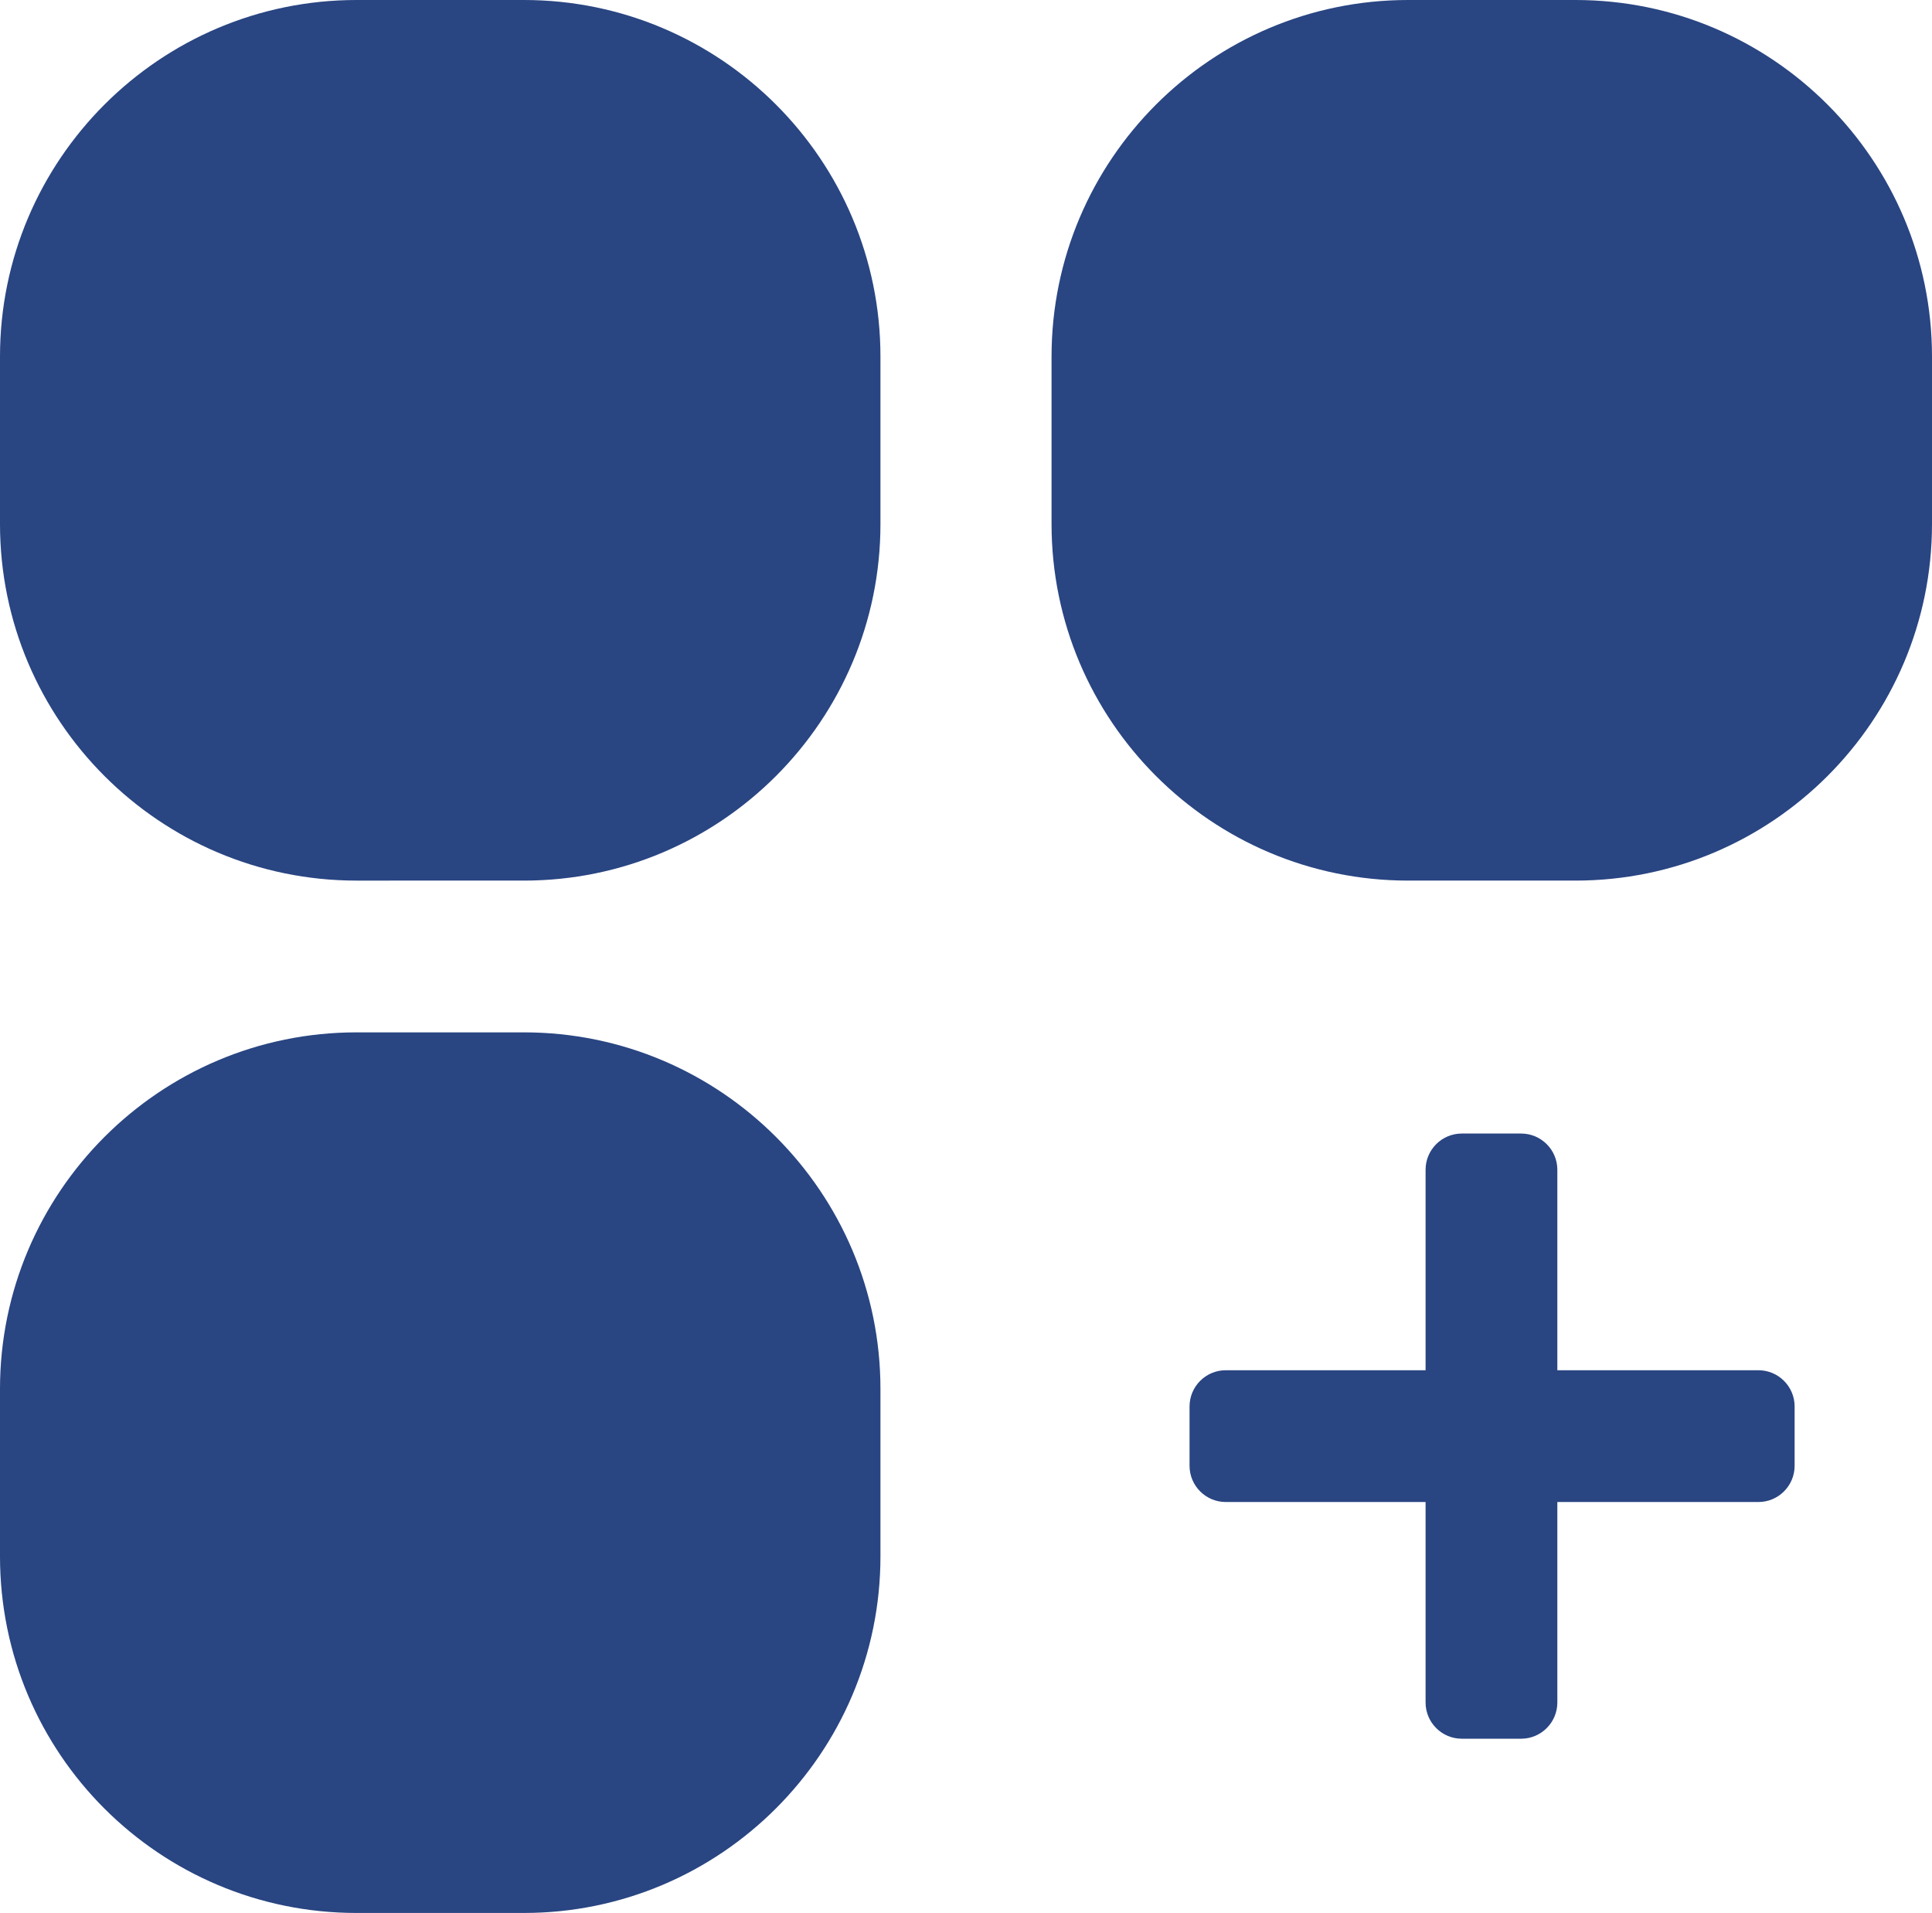 <?xml version="1.0" encoding="UTF-8"?> <!-- Generator: Adobe Illustrator 26.3.1, SVG Export Plug-In . SVG Version: 6.00 Build 0) --> <svg xmlns="http://www.w3.org/2000/svg" xmlns:xlink="http://www.w3.org/1999/xlink" id="Слой_1" x="0px" y="0px" viewBox="0 0 30.94 30.63" style="enable-background:new 0 0 30.94 30.63;" xml:space="preserve"> <style type="text/css"> .st0{fill:#294582;} .st1{fill:#FFFFFF;} .st2{fill:#7A98B5;} .st3{filter:url(#Adobe_OpacityMaskFilter);} .st4{fill:url(#SVGID_00000055670137568085939930000013467784175583674510_);} .st5{opacity:0.12;mask:url(#SVGID_1_);fill:#649FC1;} .st6{filter:url(#Adobe_OpacityMaskFilter_00000124868942729135701480000010289784243802426265_);} .st7{fill:url(#SVGID_00000013875205375423805150000011379154007552406412_);} .st8{opacity:0.26;mask:url(#SVGID_00000078047133026101696740000008203982645328910730_);fill:#005392;} .st9{fill:none;stroke:#B1AFAD;stroke-width:0.5;stroke-miterlimit:10;} .st10{clip-path:url(#SVGID_00000081645663365557246620000002914226656524584348_);fill:none;stroke:#D0D1D2;stroke-width:0.75;stroke-miterlimit:10;} .st11{clip-path:url(#SVGID_00000081645663365557246620000002914226656524584348_);fill:none;stroke:#045283;stroke-width:1.264;stroke-miterlimit:10;} .st12{opacity:0.2;clip-path:url(#SVGID_00000081645663365557246620000002914226656524584348_);fill:url(#SVGID_00000117675014447821210930000001399304696699598780_);} .st13{fill:#FFFFFF;stroke:#045283;stroke-width:1.338;stroke-miterlimit:10;} .st14{fill:#045283;} .st15{opacity:0.2;fill:#4854D4;} .st16{fill:#DAEFDF;} .st17{fill:none;stroke:#18B475;stroke-width:2.333;stroke-linecap:round;stroke-linejoin:round;stroke-miterlimit:10;} .st18{fill-rule:evenodd;clip-rule:evenodd;fill:#045283;} .st19{clip-path:url(#SVGID_00000071520391100844136390000018044321137807873426_);fill:#FFFFFF;} .st20{filter:url(#Adobe_OpacityMaskFilter_00000137093349448720345480000004562947306271035572_);} .st21{clip-path:url(#SVGID_00000071520391100844136390000018044321137807873426_);fill:url(#SVGID_00000095326967215722670970000017262709070644149647_);} .st22{opacity:0.5;clip-path:url(#SVGID_00000071520391100844136390000018044321137807873426_);mask:url(#SVGID_00000031192053483273800520000002462095643430541981_);fill:#2A72A1;} .st23{filter:url(#Adobe_OpacityMaskFilter_00000085212071630053733850000001395515844744286347_);} .st24{clip-path:url(#SVGID_00000071520391100844136390000018044321137807873426_);fill:url(#SVGID_00000176753033738216496640000017980195313596989628_);} .st25{opacity:0.5;clip-path:url(#SVGID_00000071520391100844136390000018044321137807873426_);mask:url(#SVGID_00000087378701095963371540000006033112219229662093_);fill:#649FC1;} .st26{clip-path:url(#SVGID_00000071520391100844136390000018044321137807873426_);} .st27{clip-path:url(#SVGID_00000128471612777725470800000000681799255548766345_);fill:#1B4A8F;} .st28{clip-path:url(#SVGID_00000128471612777725470800000000681799255548766345_);} .st29{filter:url(#Adobe_OpacityMaskFilter_00000170966997191379185950000009436222758751560632_);} .st30{fill:url(#SVGID_00000113321636433545818700000012999172096742993299_);} .st31{opacity:0.78;mask:url(#SVGID_00000126306092846950133560000008807715499160805814_);fill:#FFFFFF;} .st32{filter:url(#Adobe_OpacityMaskFilter_00000174585610587641107930000001786584429399834517_);} .st33{fill:url(#SVGID_00000132049113671682190540000011988044484043423648_);} .st34{opacity:0.78;mask:url(#SVGID_00000099646713714987195860000003222371326298800291_);fill:#FFFFFF;} .st35{filter:url(#Adobe_OpacityMaskFilter_00000130634359633594501620000015127229425458681739_);} .st36{clip-path:url(#SVGID_00000128471612777725470800000000681799255548766345_);fill:url(#SVGID_00000114789596753204874230000009530660738766318978_);} .st37{opacity:0.5;clip-path:url(#SVGID_00000128471612777725470800000000681799255548766345_);mask:url(#SVGID_00000050635782168733879780000014214095932361122711_);fill:#2A72A1;} .st38{filter:url(#Adobe_OpacityMaskFilter_00000123436749015003963320000003441242431630103220_);} .st39{clip-path:url(#SVGID_00000128471612777725470800000000681799255548766345_);fill:url(#SVGID_00000090272293576989962530000009909614127636471712_);} .st40{opacity:0.5;clip-path:url(#SVGID_00000128471612777725470800000000681799255548766345_);mask:url(#SVGID_00000052073943112846423410000012981995514830174351_);fill:#7A98B5;} .st41{opacity:0.3;fill:none;stroke:#FFFFFF;stroke-width:0.735;stroke-miterlimit:10;} .st42{fill:#E2E6EA;} .st43{opacity:0.35;fill:none;stroke:#FFFFFF;stroke-width:1.093;stroke-miterlimit:10;} .st44{opacity:0.45;fill:none;stroke:#FFFFFF;stroke-width:0.735;stroke-miterlimit:10;} .st45{clip-path:url(#SVGID_00000083076874009040527160000000613964010521314750_);} .st46{fill:url(#SVGID_00000087404177205904683760000013607466532501255867_);} .st47{fill:url(#SVGID_00000120559530364963948200000009046052558694397611_);} .st48{fill:url(#SVGID_00000170243893294617046870000005880968844606836646_);} .st49{fill:url(#SVGID_00000043431417998592705560000002490865883179153579_);} .st50{fill:url(#SVGID_00000152261307522393325940000001804087231451927429_);} .st51{opacity:0.4;fill:url(#SVGID_00000114057817473117735020000006306078321237682568_);} .st52{fill:url(#SVGID_00000016055046716523002710000013039479284798124172_);} .st53{fill:url(#SVGID_00000118387842740658147640000004471118247461691265_);} .st54{fill:url(#SVGID_00000167391872249154067810000016684898672673343931_);} .st55{fill:url(#SVGID_00000137843352925596954840000004979379665644325036_);} .st56{fill:url(#SVGID_00000071530540665225755220000005287542375275423141_);} .st57{opacity:0.3;fill:url(#SVGID_00000043431309595232921110000014985504117549319327_);} .st58{fill:url(#SVGID_00000038384052481995461010000017129291194430593694_);} .st59{fill:url(#SVGID_00000085222693929412732130000008912421727467298492_);} .st60{fill:url(#SVGID_00000183220283469416473170000000512479794363509161_);} .st61{fill:url(#SVGID_00000183948384697792221340000017385276519410547606_);} .st62{fill:url(#SVGID_00000173138185402022562210000010768935269024341941_);} .st63{fill:url(#SVGID_00000093893826173621591610000003841514160127357330_);} .st64{clip-path:url(#SVGID_00000143611880403622493690000017537797088824982946_);} .st65{fill:url(#SVGID_00000056417839350742325570000001263701128910149764_);} .st66{fill:url(#SVGID_00000003796573313582711590000007916773023596652438_);} .st67{fill:url(#SVGID_00000165214056270739848870000009765257785132940182_);} .st68{fill:url(#SVGID_00000036238426966634506950000016942518435941598104_);} .st69{fill:url(#SVGID_00000003800531764244418530000009557731695786077363_);} .st70{fill:url(#SVGID_00000171700522300996414380000010029668363651563157_);} .st71{fill:url(#SVGID_00000142891474400969315290000012410848007899683477_);} .st72{fill:url(#SVGID_00000034769216674509307830000018264455211393765813_);} .st73{fill:url(#SVGID_00000150796653072613577650000001196670295931143083_);} .st74{fill:url(#SVGID_00000016062453266584471700000010884624186125585056_);} .st75{fill:url(#SVGID_00000136411084583546922500000002946275312166232488_);} .st76{clip-path:url(#SVGID_00000051360279475675966360000006971228915895786135_);} .st77{fill:url(#SVGID_00000104697753603376238420000012084380293057304984_);} .st78{fill:url(#SVGID_00000039821370374078744760000005868943588797018034_);} .st79{fill:url(#SVGID_00000103257044769278088910000002119023081103588233_);} .st80{fill:url(#SVGID_00000086687036388482312650000014533133305675976087_);} .st81{fill:url(#SVGID_00000070820561142878316320000010880915389276319378_);} .st82{fill:url(#SVGID_00000168800834743417693030000008279452088980234920_);} .st83{fill:url(#SVGID_00000173135630616834246650000002839137644916131994_);} .st84{fill:url(#SVGID_00000060727354214200668660000010572143533588703667_);} .st85{fill:url(#SVGID_00000018211832598145677220000000377142669783299242_);} .st86{clip-path:url(#SVGID_00000130613613586207962490000002072987903447644807_);} .st87{fill:url(#SVGID_00000174602425713569221580000015448087826862440102_);} .st88{fill:url(#SVGID_00000047018923884525249410000009766872529167537799_);} .st89{fill:url(#SVGID_00000127767002974152598120000002105891735146203814_);} .st90{fill:url(#SVGID_00000021806961098983328870000012237629483724685245_);} .st91{fill:url(#SVGID_00000008144328063010400030000018239670040187715473_);} .st92{fill:url(#SVGID_00000172423748398325296170000004625134344039384755_);} .st93{fill:url(#SVGID_00000122701107194843481190000006677548551108346253_);} .st94{fill:url(#SVGID_00000116236882743407154610000013728767529597747081_);} .st95{fill:url(#SVGID_00000103258377712885560620000007779296303409513655_);} .st96{fill:url(#SVGID_00000006698166333811353790000008517194841337869997_);} .st97{fill:url(#SVGID_00000172410023915741636650000017776553732422260898_);} .st98{fill:url(#SVGID_00000062877341044348143930000014048377668487038089_);} .st99{fill:url(#SVGID_00000038394138863547878580000003433722397030501013_);} .st100{fill:url(#SVGID_00000145762460682826518710000010307530950345600153_);} .st101{fill:url(#SVGID_00000134243510468844577300000004456422230585449137_);} .st102{clip-path:url(#SVGID_00000127045597717727122030000011212783760335599760_);fill:#71BDD7;} .st103{clip-path:url(#SVGID_00000127045597717727122030000011212783760335599760_);} .st104{clip-path:url(#SVGID_00000075859940189619755460000017957624665358377391_);fill:#0B254A;} .st105{filter:url(#Adobe_OpacityMaskFilter_00000161603262522919179300000001968208385295302303_);} .st106{clip-path:url(#SVGID_00000075859940189619755460000017957624665358377391_);fill:url(#SVGID_00000165955304670200539150000006207455685078224558_);} .st107{opacity:0.5;clip-path:url(#SVGID_00000075859940189619755460000017957624665358377391_);mask:url(#SVGID_00000080172027394041534790000006342759175685004472_);fill:#1B4A8F;} .st108{filter:url(#Adobe_OpacityMaskFilter_00000134227170559083764640000003003718430310970782_);} .st109{clip-path:url(#SVGID_00000075859940189619755460000017957624665358377391_);fill:url(#SVGID_00000038387162535561646520000012773020096420718480_);} .st110{opacity:0.5;clip-path:url(#SVGID_00000075859940189619755460000017957624665358377391_);mask:url(#SVGID_00000090981335767233802360000008952103862780972718_);fill:#6BBDDC;} .st111{clip-path:url(#SVGID_00000037688322766290810440000014583585501564225723_);fill:#294582;} .st112{filter:url(#Adobe_OpacityMaskFilter_00000127741208078859317550000001750079793956201136_);} .st113{clip-path:url(#SVGID_00000037688322766290810440000014583585501564225723_);fill:url(#SVGID_00000012460654122402247560000001395836527228815259_);} .st114{opacity:0.5;clip-path:url(#SVGID_00000037688322766290810440000014583585501564225723_);mask:url(#SVGID_00000060729091777767966540000017833585916830186162_);fill:#B3D8E9;} .st115{filter:url(#Adobe_OpacityMaskFilter_00000138532928499679236600000014948424114514873002_);} .st116{clip-path:url(#SVGID_00000037688322766290810440000014583585501564225723_);fill:url(#SVGID_00000140716501993635746150000009950646714186838403_);} .st117{opacity:0.5;clip-path:url(#SVGID_00000037688322766290810440000014583585501564225723_);mask:url(#SVGID_00000106114362433168444190000012285738786254838205_);fill:#6BBDDC;} .st118{clip-path:url(#SVGID_00000037688322766290810440000014583585501564225723_);} .st119{clip-path:url(#SVGID_00000088129105282624366570000007328533467370376883_);} .st120{fill:none;stroke:#A3BDFF;stroke-width:1.198;stroke-miterlimit:10;} .st121{fill:none;stroke:#FFFFFF;stroke-width:1.198;stroke-miterlimit:10;} .st122{fill:#6BBDDC;} .st123{fill:#D5D5D5;} .st124{fill:none;stroke:#B0B0B0;stroke-width:0.546;stroke-linecap:round;stroke-linejoin:round;stroke-miterlimit:10;stroke-dasharray:0.142,5.268;} .st125{fill:#18B475;} .st126{fill:none;stroke:#FFFFFF;stroke-width:0.999;stroke-linecap:round;stroke-linejoin:round;stroke-miterlimit:10;} .st127{filter:url(#Adobe_OpacityMaskFilter_00000134213186663729843890000009252123691973024642_);} .st128{clip-path:url(#SVGID_00000037688322766290810440000014583585501564225723_);fill:url(#SVGID_00000034788115621841528660000008725280283414056618_);} .st129{clip-path:url(#SVGID_00000037688322766290810440000014583585501564225723_);mask:url(#SVGID_00000155859219432321514490000005297852565050270858_);fill:#294582;} .st130{filter:url(#Adobe_OpacityMaskFilter_00000041996519681158756970000008518270262078266287_);} .st131{clip-path:url(#SVGID_00000037688322766290810440000014583585501564225723_);fill:url(#SVGID_00000062179897315264267840000008124132903607903421_);} .st132{clip-path:url(#SVGID_00000037688322766290810440000014583585501564225723_);mask:url(#SVGID_00000132777473719781480260000014016809037162258099_);fill:#294582;} .st133{clip-path:url(#SVGID_00000072271969071753172620000003506604648776194995_);} .st134{fill:url(#SVGID_00000158013546975545154660000006246980019599315384_);} .st135{opacity:0.5;} .st136{opacity:0.5;fill:url(#SVGID_00000103229529812176035930000001137373981457380536_);} .st137{opacity:0.25;fill:url(#SVGID_00000000922318352950695030000002767149295827347092_);} .st138{opacity:0.25;fill:none;stroke:url(#SVGID_00000112634410861275595820000007223537407375550869_);stroke-miterlimit:10;} .st139{fill:url(#SVGID_00000065759534869521991910000001328383096343040661_);} .st140{fill:#A3BDFF;} .st141{opacity:0.25;fill:none;stroke:#D1DAF4;stroke-width:0.564;stroke-miterlimit:10;} .st142{clip-path:url(#SVGID_00000088827677920044278090000006022413655541489087_);} .st143{clip-path:url(#SVGID_00000082326978528515384110000011744018254488730521_);} .st144{opacity:0.25;fill:none;stroke:url(#SVGID_00000136398842526712413990000004157687116071412362_);stroke-miterlimit:10;} .st145{fill:none;stroke:#18B475;stroke-width:1.5;stroke-linecap:round;stroke-linejoin:round;stroke-miterlimit:10;stroke-dasharray:0.1,5;} .st146{fill:none;stroke:#B4B4B4;stroke-width:1.5;stroke-linecap:round;stroke-linejoin:round;stroke-miterlimit:10;stroke-dasharray:0.1,5;} .st147{fill:none;stroke:#FFFFFF;stroke-width:1.617;stroke-linecap:round;stroke-linejoin:round;stroke-miterlimit:10;} .st148{fill:none;stroke:#18B475;stroke-miterlimit:10;} .st149{fill:none;stroke:#18B475;stroke-width:1.617;stroke-linecap:round;stroke-linejoin:round;stroke-miterlimit:10;} .st150{fill:#808080;} .st151{clip-path:url(#SVGID_00000178179184969676872850000016770886844284576912_);} .st152{opacity:0.2;fill:url(#SVGID_00000075844555080284755690000001684833938656330684_);} .st153{fill:none;stroke:#294582;stroke-width:1.745;stroke-miterlimit:10;} .st154{fill:#FFFFFF;stroke:#294582;stroke-width:1.745;stroke-miterlimit:10;} .st155{fill:#909192;} .st156{fill:url(#SVGID_00000169529586538841166760000015611445002102425759_);} .st157{fill:url(#SVGID_00000098901860502008329750000010780874993335699632_);} .st158{clip-path:url(#SVGID_00000126296057401167780170000015712750572309333692_);} .st159{fill:url(#SVGID_00000132771908535929374860000000337920012819469498_);} .st160{fill:url(#SVGID_00000025409627201107877820000015027561534597537971_);} .st161{fill:url(#SVGID_00000059268399301897015310000011782994244637397175_);} .st162{fill:url(#SVGID_00000151502186254560618630000004282266389642044349_);} .st163{fill:url(#SVGID_00000012444804058406770470000009355347685330945451_);} .st164{fill:url(#SVGID_00000147178280348286694850000009809408007720952758_);} .st165{fill:url(#SVGID_00000159438352261189241750000002264073013865131426_);} .st166{fill:url(#SVGID_00000047775082351091513950000001630792548927463061_);} .st167{fill:url(#SVGID_00000142854611508001705520000009974248086415510972_);} .st168{clip-path:url(#SVGID_00000168815529285954859240000003970869796507066246_);} .st169{fill:url(#SVGID_00000139295847530922062850000002718965411958142086_);} .st170{fill:url(#SVGID_00000173139482758486040140000000789338309461080981_);} .st171{fill:url(#SVGID_00000020358342941641288430000002849492008039692721_);} .st172{fill:url(#SVGID_00000009562113135488364110000004138733029949510553_);} .st173{fill:url(#SVGID_00000120516741906803370550000006704967524776164287_);} .st174{fill:url(#SVGID_00000033344836770693300100000015651872693218975641_);} .st175{fill:url(#SVGID_00000033345556434454368400000015461924938026140341_);} .st176{fill:url(#SVGID_00000168101158843780204860000007645685235504029108_);} .st177{fill:url(#SVGID_00000062892794682155494880000012047290052013291672_);} .st178{fill:url(#SVGID_00000026845149493461666400000007864141706060347299_);} .st179{fill:url(#SVGID_00000134230902527397980300000014111434388505983932_);} .st180{fill:url(#SVGID_00000003086583540708805430000015000203388773888143_);} .st181{clip-path:url(#SVGID_00000143599172028035464740000009057856427091148934_);} .st182{fill:#D1DAF4;} .st183{fill:url(#SVGID_00000148650782066542535910000001820928264697089949_);} .st184{fill:url(#SVGID_00000144323944070787047330000010916779096133393826_);} .st185{fill:url(#SVGID_00000039849794447726702030000003306045019146657943_);} .st186{opacity:0.3;fill:url(#SVGID_00000013169672702618753310000001175962550539909266_);} .st187{fill:url(#SVGID_00000166665094523903128600000011882055658333718914_);} .st188{fill:url(#SVGID_00000176735827955701118640000002678311006191333045_);} .st189{fill:url(#SVGID_00000129917925078506408610000011852260851494589097_);} .st190{fill:url(#SVGID_00000019651541444332634860000011192783254553547656_);} .st191{fill:url(#SVGID_00000124162980576434417740000001707321861883398587_);} .st192{clip-path:url(#SVGID_00000119106193304703813800000001624396609669990567_);} .st193{clip-path:url(#SVGID_00000024689338028557753950000002162364325620749954_);} .st194{fill:url(#SVGID_00000030467244974051140050000007987383196398445971_);} .st195{fill:url(#SVGID_00000072972828981480758790000010381365029213335684_);} .st196{fill:url(#SVGID_00000181046644250980067330000011798205817355108540_);} .st197{fill:url(#SVGID_00000019642008567753218920000004169740434213760658_);} .st198{fill:url(#SVGID_00000052082251291178002220000007409834803158380945_);} .st199{fill:url(#SVGID_00000065762375303597839150000005206333611996057001_);} .st200{fill:url(#SVGID_00000142879605834768587760000012646200680436551599_);} .st201{fill:url(#SVGID_00000033330533121754727650000008249001721150950277_);} .st202{fill:#212867;} .st203{fill:url(#SVGID_00000093871630845686248280000012981817416465048725_);} .st204{fill:url(#SVGID_00000182514056952481281670000015879983852662217876_);} .st205{opacity:0.2;fill:#4854CA;} .st206{fill:#234E83;} .st207{fill:none;stroke:#234E83;stroke-width:1.567;stroke-miterlimit:10;} .st208{opacity:0.4;fill:none;stroke:#234E83;stroke-width:1.922;stroke-miterlimit:10;} .st209{clip-path:url(#SVGID_00000164484822445506995640000003507030380577055625_);} .st210{clip-path:url(#SVGID_00000110441787160780216610000002507643777261472401_);} .st211{fill:url(#SVGID_00000169522879615845244600000009100921482160576130_);} .st212{fill:url(#SVGID_00000105424866134734871100000011130015600300957070_);} .st213{fill:url(#SVGID_00000049182408534536069180000012208104318430680501_);} .st214{fill:url(#SVGID_00000089541478847702864080000006038024295960984732_);} .st215{fill:url(#SVGID_00000096044538552774634250000018184316306381043100_);} .st216{fill:url(#SVGID_00000132805781382535743420000008134612380645238411_);} .st217{fill:url(#SVGID_00000046333940430053578900000012959958957545382310_);} .st218{fill:url(#SVGID_00000024003668812905128720000014753399675146374582_);} .st219{fill:url(#SVGID_00000103952279417474453160000010888045042420020631_);} .st220{clip-path:url(#SVGID_00000047755895800434234170000005030148845836937871_);} .st221{fill:url(#SVGID_00000168800373914901744610000017101512820376176258_);} .st222{fill:url(#SVGID_00000072959274220701375810000011283284303329841802_);} .st223{fill:url(#SVGID_00000129172512317977530640000013467317302052016570_);} .st224{fill:url(#SVGID_00000054956641507926081420000017496510201229190068_);} .st225{fill:url(#SVGID_00000088816824663071755000000009281676005896120212_);} .st226{fill:url(#SVGID_00000076589497080583864630000016360893345168127160_);} .st227{fill:url(#SVGID_00000091002081784511363030000002216604784329751963_);} .st228{fill:url(#SVGID_00000033351144939905037880000003210819291518869894_);} .st229{fill:url(#SVGID_00000088124443542266850780000015633146453492152706_);} .st230{fill:url(#SVGID_00000114795261270436776750000012942190075990734515_);} .st231{fill:url(#SVGID_00000068676211696151776430000012043770972691686591_);} .st232{fill:url(#SVGID_00000121265154577009489080000000033123731821553030_);} .st233{clip-path:url(#SVGID_00000011736218638391882880000018149912281569821359_);} .st234{fill:url(#SVGID_00000080165957418068993650000008503558930721414571_);} .st235{fill:url(#SVGID_00000085239456883662665630000006780878162343380627_);} .st236{fill:url(#SVGID_00000001651242142267797880000008004047531574552486_);} .st237{opacity:0.3;fill:url(#SVGID_00000103227720652541828620000002908137000264790662_);} .st238{fill:url(#SVGID_00000067224055922804933010000017478605937125932420_);} .st239{fill:url(#SVGID_00000105424386228656211720000007218746168137029810_);} .st240{fill:url(#SVGID_00000177467524535193088950000007760407343795200644_);} .st241{fill:url(#SVGID_00000044878113206040124520000002587031962053461170_);} .st242{fill:url(#SVGID_00000135679903373773439680000006532082985069392791_);} .st243{clip-path:url(#SVGID_00000057149492795276943970000000217041859352694921_);} .st244{clip-path:url(#SVGID_00000117660339666553799190000013316731942231543944_);} .st245{fill:url(#SVGID_00000128444766010919597580000005181628476508684703_);} .st246{fill:url(#SVGID_00000042017329108912787480000001418327150832971149_);} .st247{fill:url(#SVGID_00000137835170953834583610000015970916065103870909_);} .st248{fill:url(#SVGID_00000061446458943257793990000014468225043303314620_);} .st249{fill:url(#SVGID_00000142856356878710955810000000013934049698901657_);} .st250{fill:url(#SVGID_00000174584794860131514310000004305432278676002478_);} .st251{fill:url(#SVGID_00000133517398737881878600000012657583061625507212_);} .st252{fill:url(#SVGID_00000108998504900122226080000003775183450657629834_);} .st253{fill:url(#SVGID_00000062153295935033714100000010250483992827731873_);} .st254{fill:url(#SVGID_00000089560600600395553650000008231790906927115151_);} .st255{fill:#B8C2CF;} .st256{clip-path:url(#SVGID_00000055700411257520590110000012580284395135156367_);fill:#B6C6FF;} .st257{clip-path:url(#SVGID_00000055700411257520590110000012580284395135156367_);} .st258{clip-path:url(#SVGID_00000014636615436850746340000001498420010631977647_);fill:#B6C6FF;} .st259{clip-path:url(#SVGID_00000014636615436850746340000001498420010631977647_);} .st260{fill:#AFBFD0;} .st261{fill:#7D8EAD;} .st262{fill:none;stroke:#234E83;stroke-width:1.718;stroke-miterlimit:10;} .st263{opacity:0.4;fill:none;stroke:#234E83;stroke-width:2.108;stroke-miterlimit:10;} </style> <g> <path class="st0" d="M5.71,16.53h2.68c3.15,0,5.71,2.56,5.71,5.71v2.68c0,3.15-2.56,5.71-5.71,5.71H5.71 C2.56,30.63,0,28.08,0,24.92l0-2.68C0,19.09,2.56,16.53,5.71,16.53z"></path> <path class="st0" d="M22.55,0l2.68,0c3.15,0,5.71,2.56,5.71,5.71v2.68c0,3.15-2.56,5.71-5.71,5.71h-2.68 c-3.15,0-5.71-2.56-5.71-5.71V5.71C16.84,2.56,19.4,0,22.55,0z"></path> <path class="st0" d="M5.71,0l2.68,0c3.15,0,5.71,2.56,5.71,5.71v2.68c0,3.15-2.56,5.71-5.71,5.71H5.71C2.56,14.1,0,11.54,0,8.39 l0-2.68C0,2.56,2.56,0,5.71,0z"></path> <g> <path class="st0" d="M24.36,27.84h-0.95c-0.32,0-0.58-0.26-0.58-0.58v-8.53c0-0.32,0.26-0.58,0.58-0.58h0.95 c0.32,0,0.58,0.26,0.58,0.58v8.53C24.94,27.58,24.68,27.84,24.36,27.84z"></path> <path class="st0" d="M19.05,23.47v-0.95c0-0.32,0.26-0.58,0.58-0.58h8.53c0.32,0,0.58,0.26,0.58,0.58l0,0.95 c0,0.32-0.26,0.58-0.58,0.58h-8.53C19.31,24.05,19.05,23.79,19.05,23.47z"></path> </g> </g> </svg> 